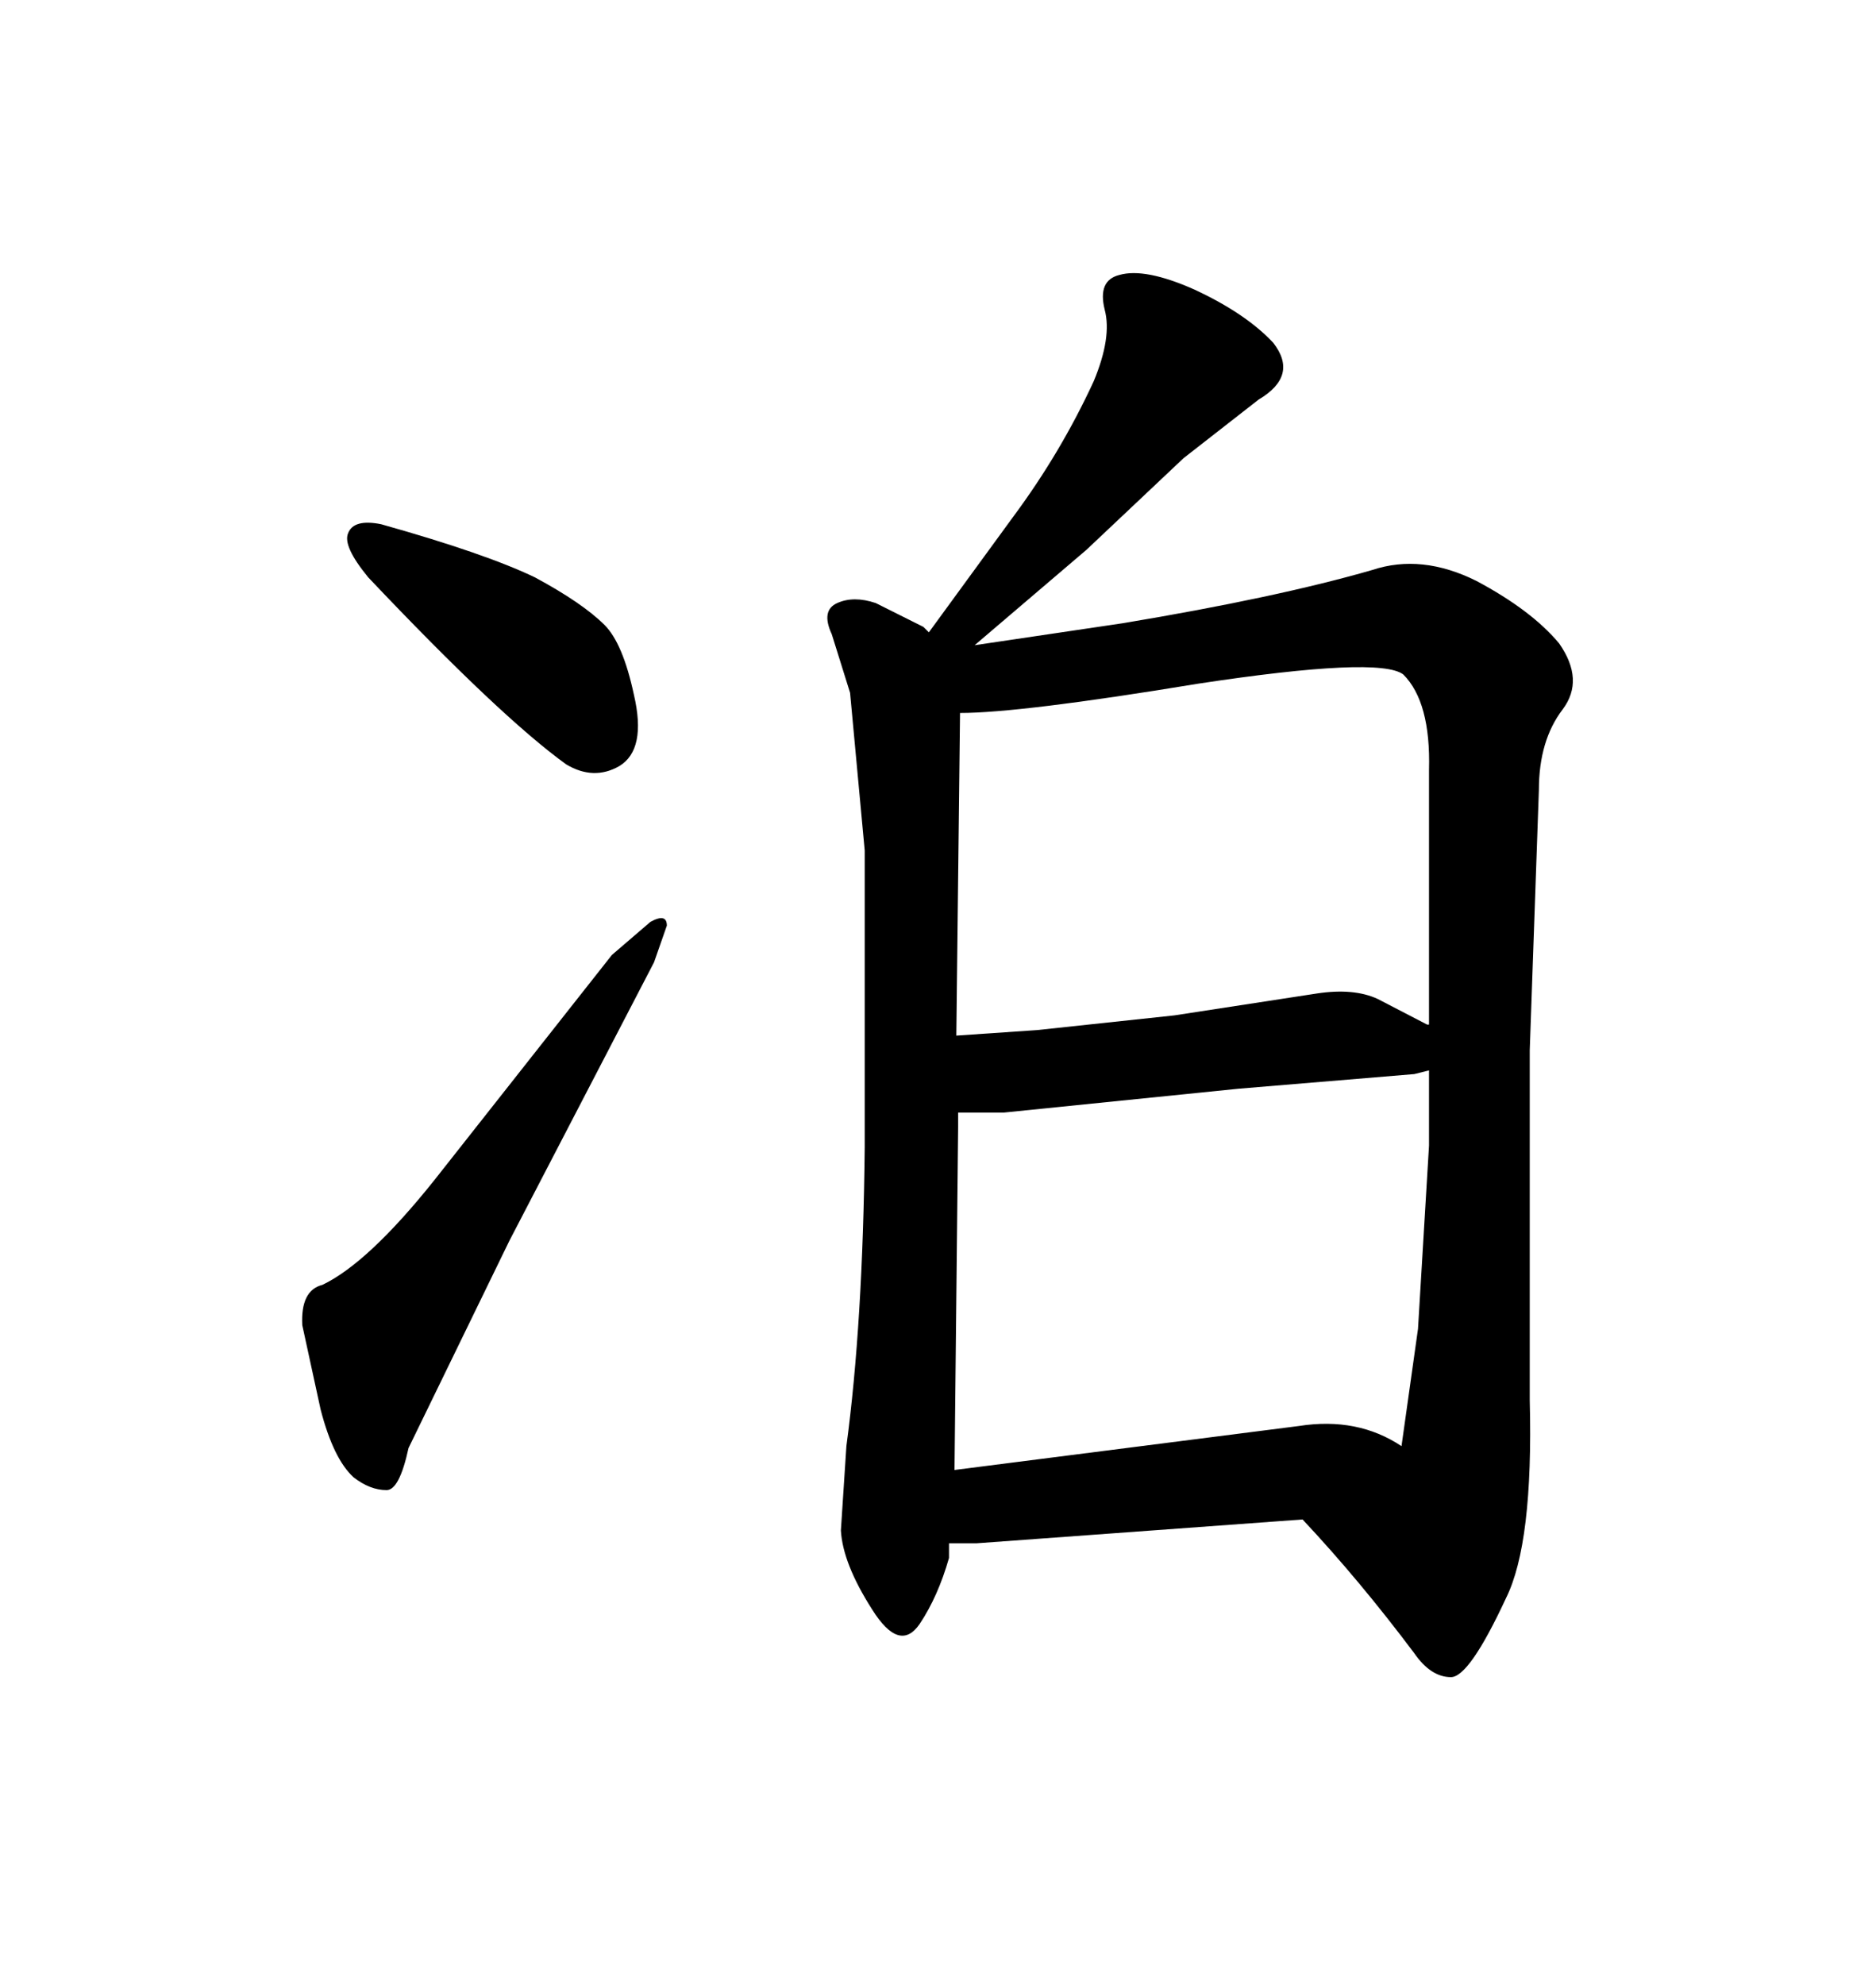 <svg xmlns="http://www.w3.org/2000/svg" xmlns:xlink="http://www.w3.org/1999/xlink" width="300" height="317.285"><path d="M51.56 205.37L51.56 205.37Q48.05 206.25 48.34 211.82L48.34 211.82L51.27 225.29Q53.32 233.20 56.54 236.13L56.54 236.13Q59.18 238.18 61.82 238.18L61.82 238.18Q63.87 238.18 65.33 231.45L65.33 231.45L81.45 198.34L104.59 153.81L106.64 147.95Q106.64 145.90 104.00 147.36L104.00 147.36L97.85 152.64L69.43 188.67Q58.89 201.86 51.56 205.37ZM60.94 83.79L60.94 83.79Q56.54 82.91 55.66 85.25L55.66 85.25Q54.79 87.30 58.89 92.29L58.89 92.29Q79.98 114.55 90.53 122.17L90.53 122.17Q94.92 124.80 99.02 122.46L99.02 122.46Q103.42 119.82 101.37 111.04L101.37 111.04Q99.61 102.83 96.68 99.90L96.68 99.90Q93.16 96.39 85.55 92.29L85.55 92.29Q77.64 88.48 60.94 83.79ZM244.63 223.83L244.63 223.83L244.63 167.87L246.09 126.27Q246.09 118.36 249.90 113.38L249.90 113.38Q253.42 108.69 249.32 102.83L249.32 102.83Q244.92 97.56 236.13 92.87L236.13 92.87Q227.34 88.48 219.43 91.11L219.43 91.11Q204.20 95.51 179.59 99.61L179.59 99.61L155.86 103.13L173.73 87.89L189.26 73.24L201.27 63.87Q207.71 60.06 203.61 54.79L203.61 54.79Q199.22 50.10 191.02 46.29L191.02 46.29Q183.11 42.77 179.00 43.95L179.00 43.95Q175.49 44.82 176.66 49.51L176.66 49.51Q177.83 53.91 174.90 60.94L174.90 60.94Q169.63 72.36 162.01 82.62L162.01 82.62L148.54 101.07L147.66 100.20L140.04 96.39Q136.52 95.21 133.89 96.39L133.89 96.39Q131.25 97.56 133.01 101.37L133.01 101.37L135.94 110.74L138.28 135.94L138.28 183.40Q137.99 211.52 135.35 231.15L135.35 231.15L134.47 244.63Q134.77 249.90 139.45 257.23L139.45 257.23Q143.85 264.26 147.07 259.57L147.07 259.57Q150 255.18 151.76 249.02L151.76 249.02L151.76 246.68L156.15 246.68L208.30 242.87Q217.38 252.54 226.17 264.26L226.17 264.26Q228.81 268.07 232.03 268.07L232.03 268.07Q234.96 268.07 240.82 255.47L240.82 255.47Q245.21 246.68 244.63 223.83ZM207.71 227.93L152.64 234.96L153.22 180.18L153.22 177.83L160.55 177.83L198.05 174.02L226.17 171.68L228.52 171.09L228.52 183.11L226.76 212.40L224.12 231.15Q217.09 226.46 207.71 227.93L207.71 227.93ZM165.82 164.65L152.93 165.53L153.52 114.26L153.52 113.96Q163.18 113.96 191.60 109.28L191.60 109.28Q220.61 104.88 224.41 107.81L224.41 107.81Q228.81 112.21 228.52 123.05L228.52 123.05L228.52 163.77L228.22 163.77L220.31 159.67Q216.50 157.91 210.64 158.79L210.64 158.79L187.79 162.30L165.82 164.65Z"/></svg>